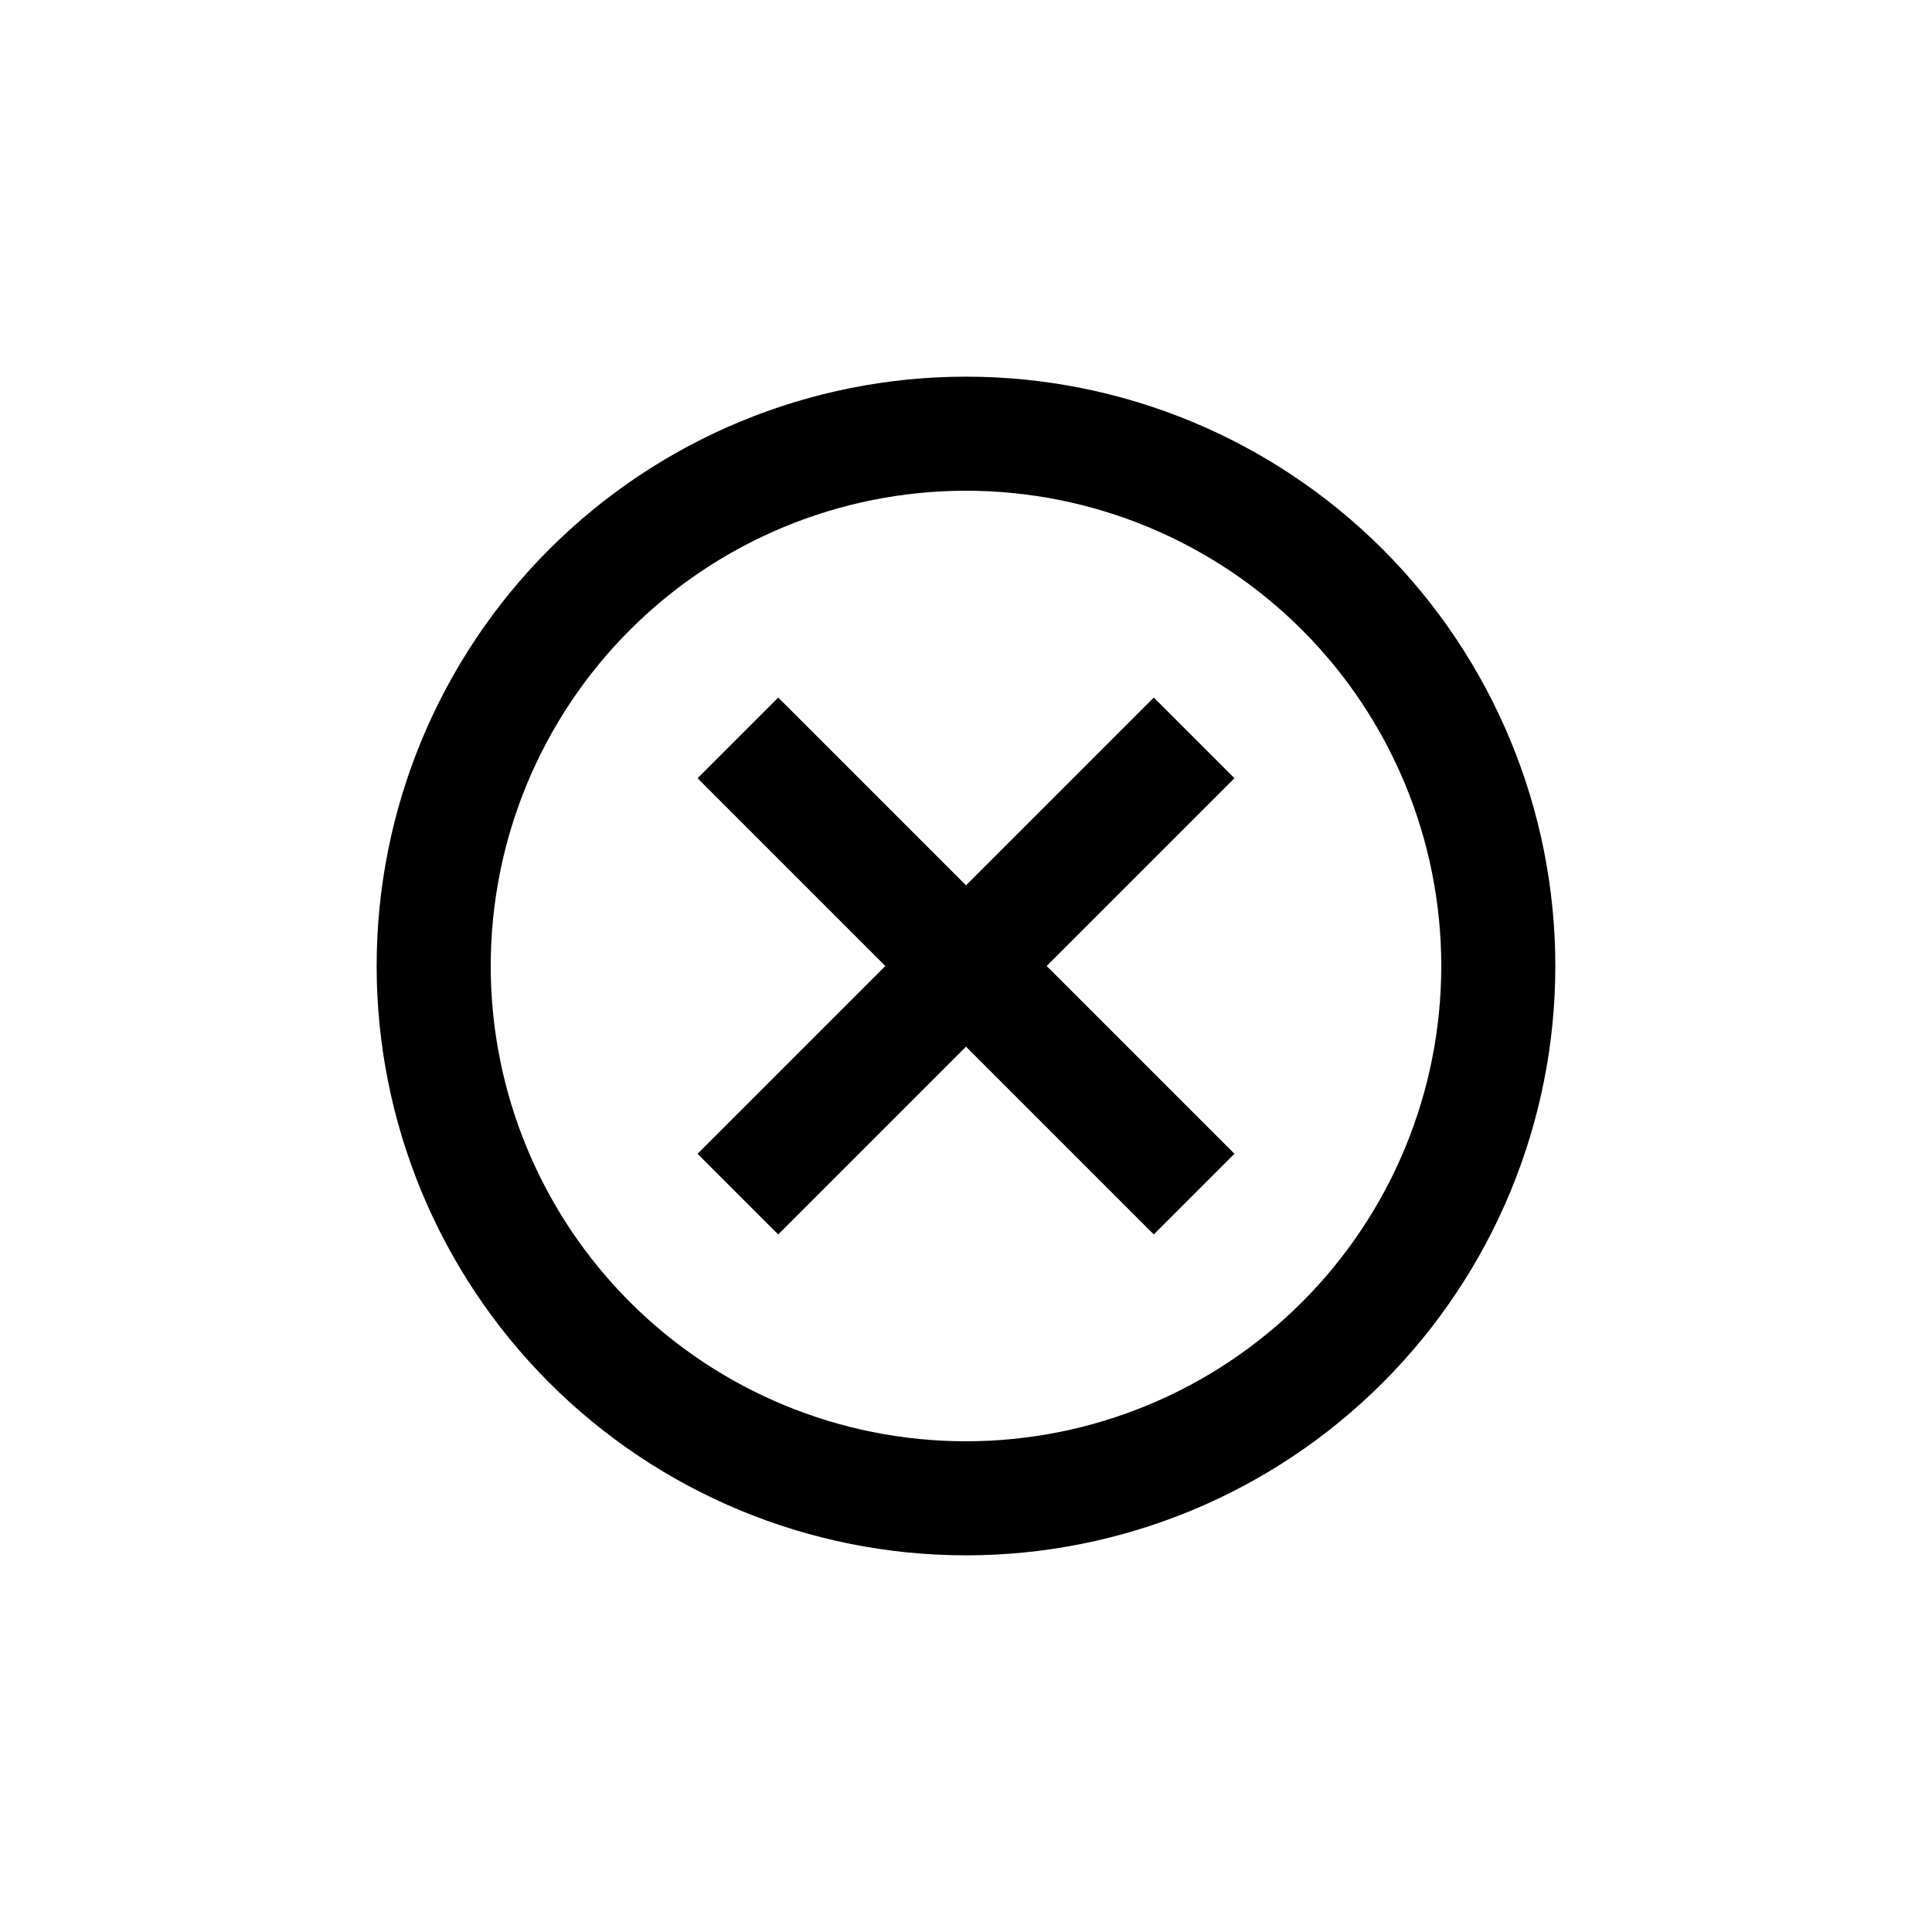 <?xml version="1.0" encoding="UTF-8"?>
<!-- Uploaded to: ICON Repo, www.svgrepo.com, Generator: ICON Repo Mixer Tools -->
<svg fill="#000000" width="800px" height="800px" version="1.1" viewBox="144 144 512 512" xmlns="http://www.w3.org/2000/svg">
 <g>
  <path d="m328.86 350.23 21.375-21.375 120.91 120.91-21.375 21.375z"/>
  <path d="m328.86 449.77 120.91-120.91 21.375 21.375-120.91 120.91z"/>
  <path d="m400 556.18c-41.422 0-81.148-16.453-110.44-45.746-29.289-29.289-45.746-69.012-45.746-110.43s16.457-81.148 45.746-110.44 69.016-45.746 110.44-45.746 81.145 16.457 110.43 45.746c29.293 29.289 45.746 69.016 45.746 110.44s-16.453 81.145-45.746 110.43c-29.289 29.293-69.012 45.746-110.43 45.746zm0-282.13c-33.406 0-65.441 13.27-89.062 36.891s-36.891 55.656-36.891 89.062c0 33.402 13.27 65.441 36.891 89.059 23.621 23.621 55.656 36.891 89.062 36.891 33.402 0 65.441-13.27 89.059-36.891 23.621-23.617 36.891-55.656 36.891-89.059 0-33.406-13.27-65.441-36.891-89.062-23.617-23.621-55.656-36.891-89.059-36.891z"/>
 </g>
</svg>